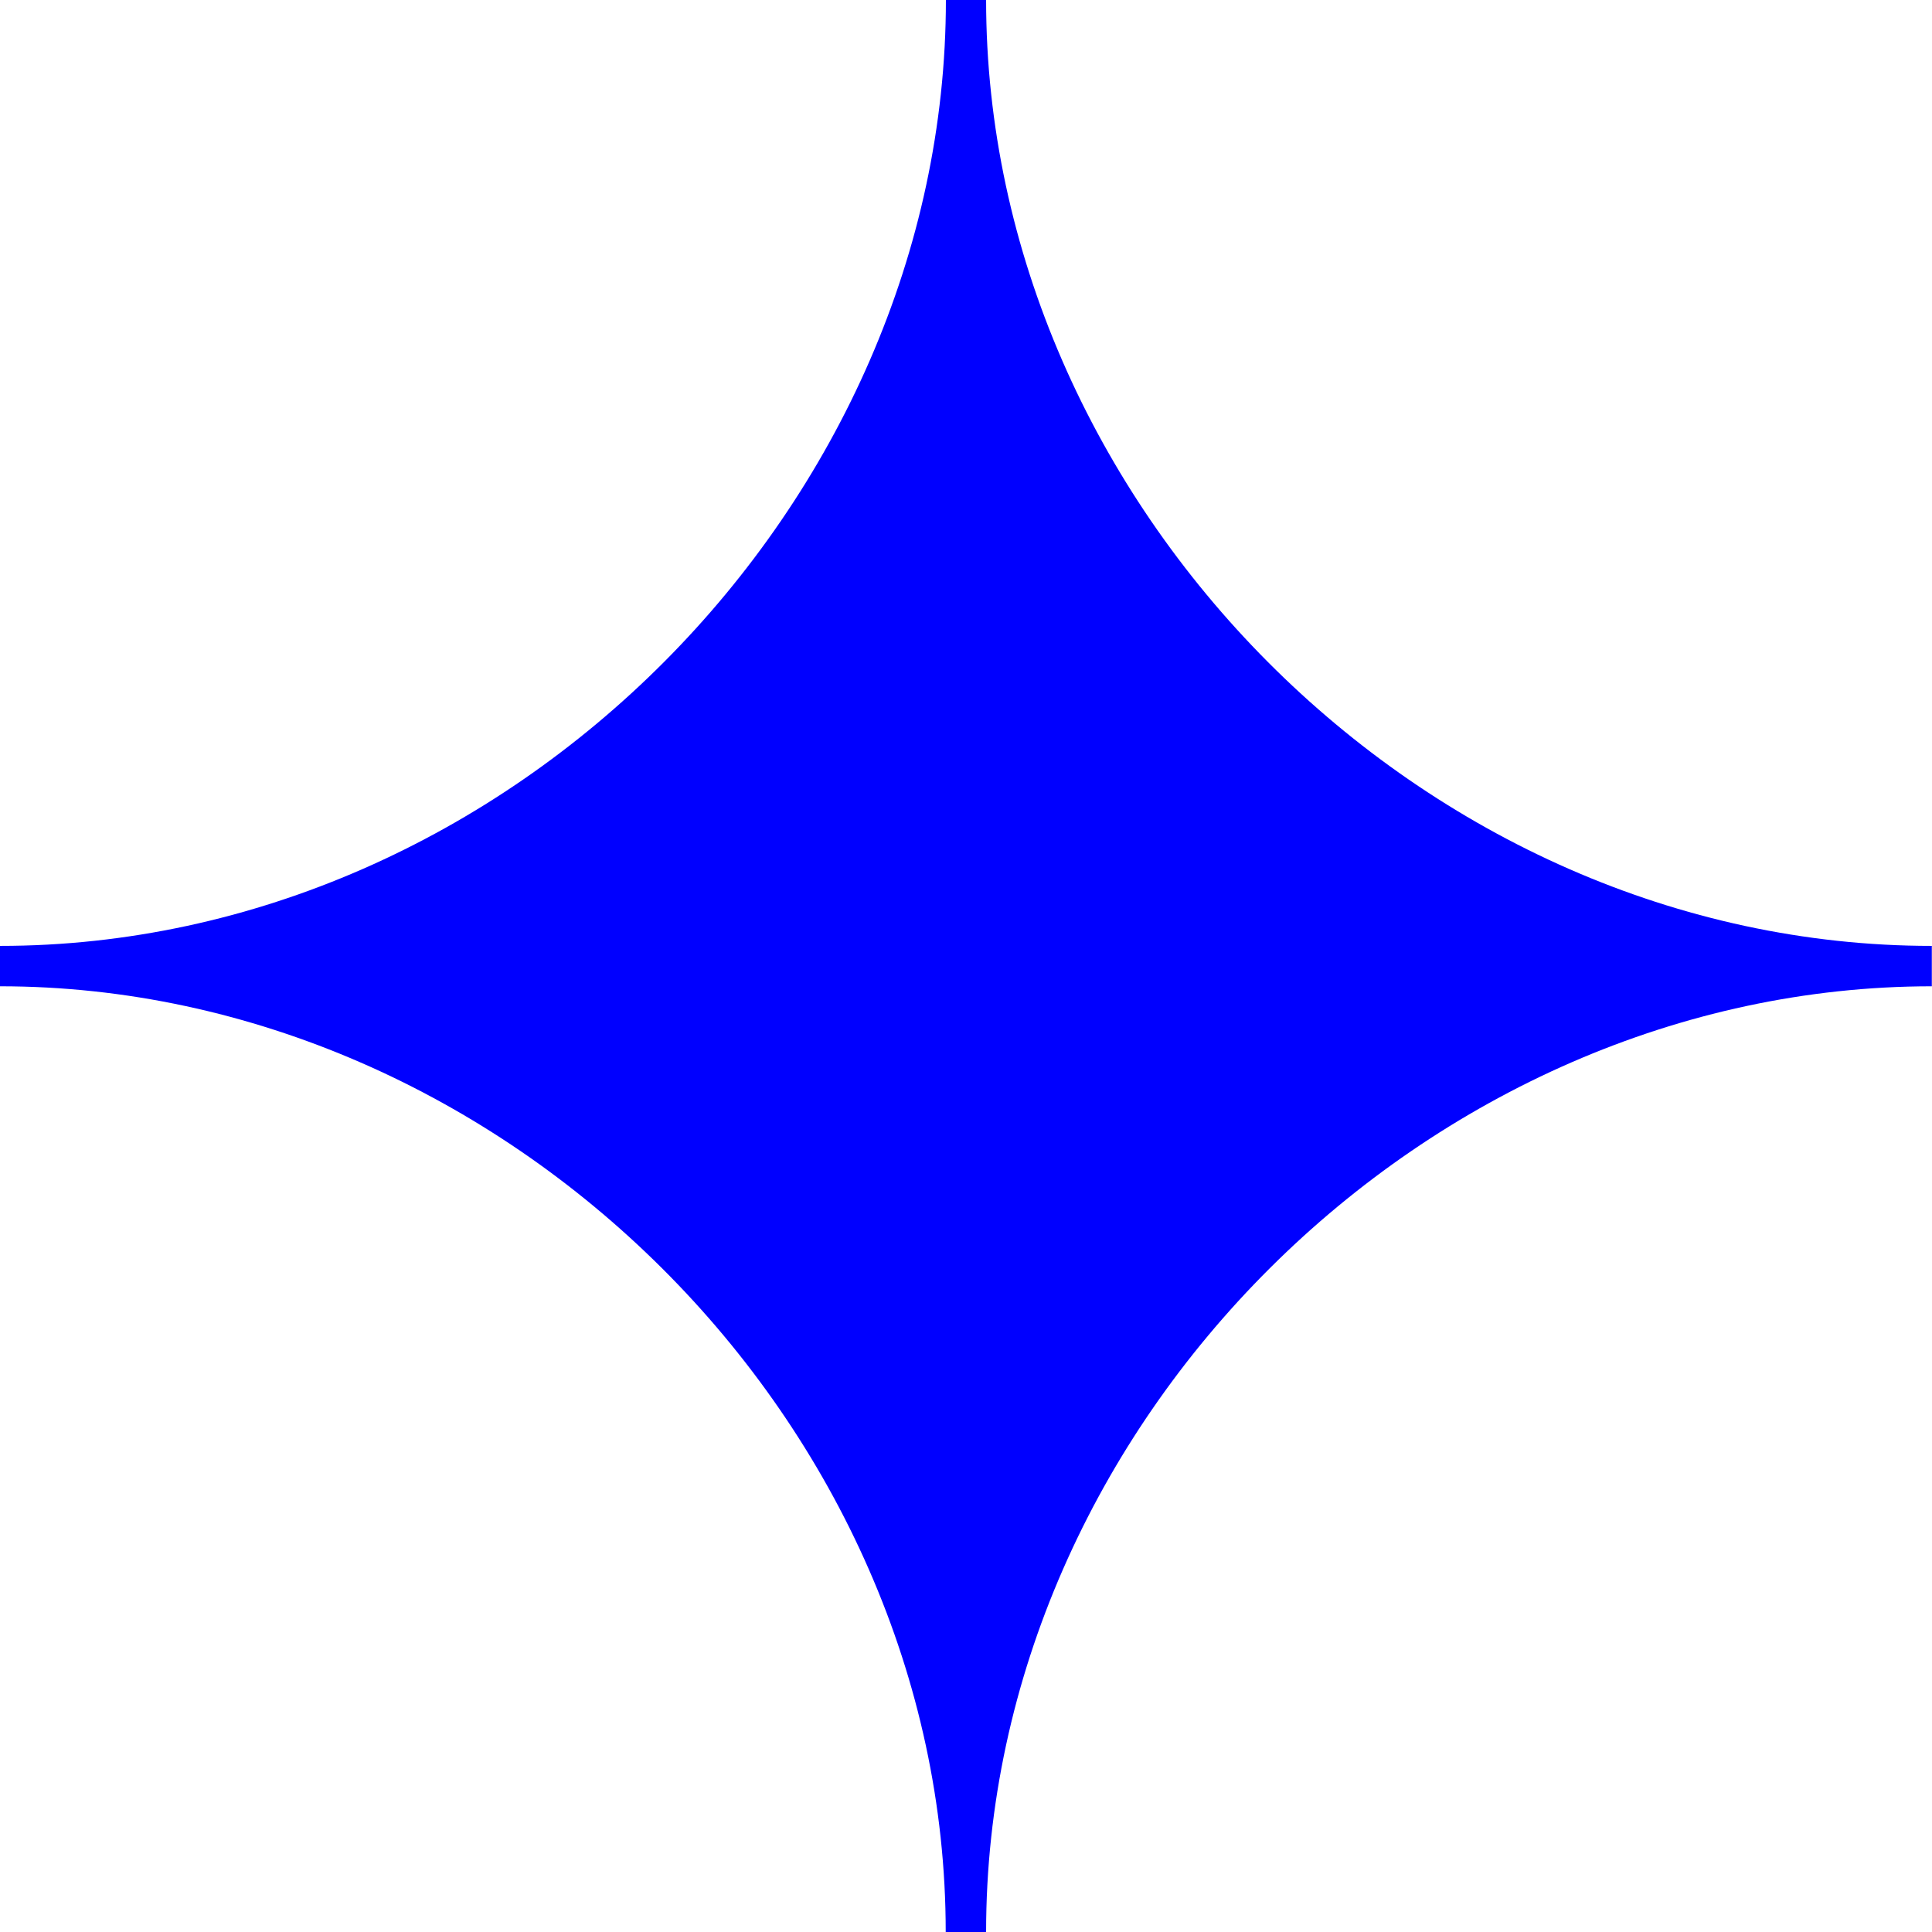 <svg width="150" height="150" viewBox="0 0 150 150" fill="none" xmlns="http://www.w3.org/2000/svg">
<path d="M0 76.575V73.439C39.544 73.439 73.439 39.157 73.439 0H76.561C76.561 39.157 110.442 73.439 149.986 73.439V76.575C110.843 76.575 76.561 110.456 76.561 150H73.425C73.425 110.456 39.144 76.575 0 76.575Z" fill="#0000FF"/>
</svg>
